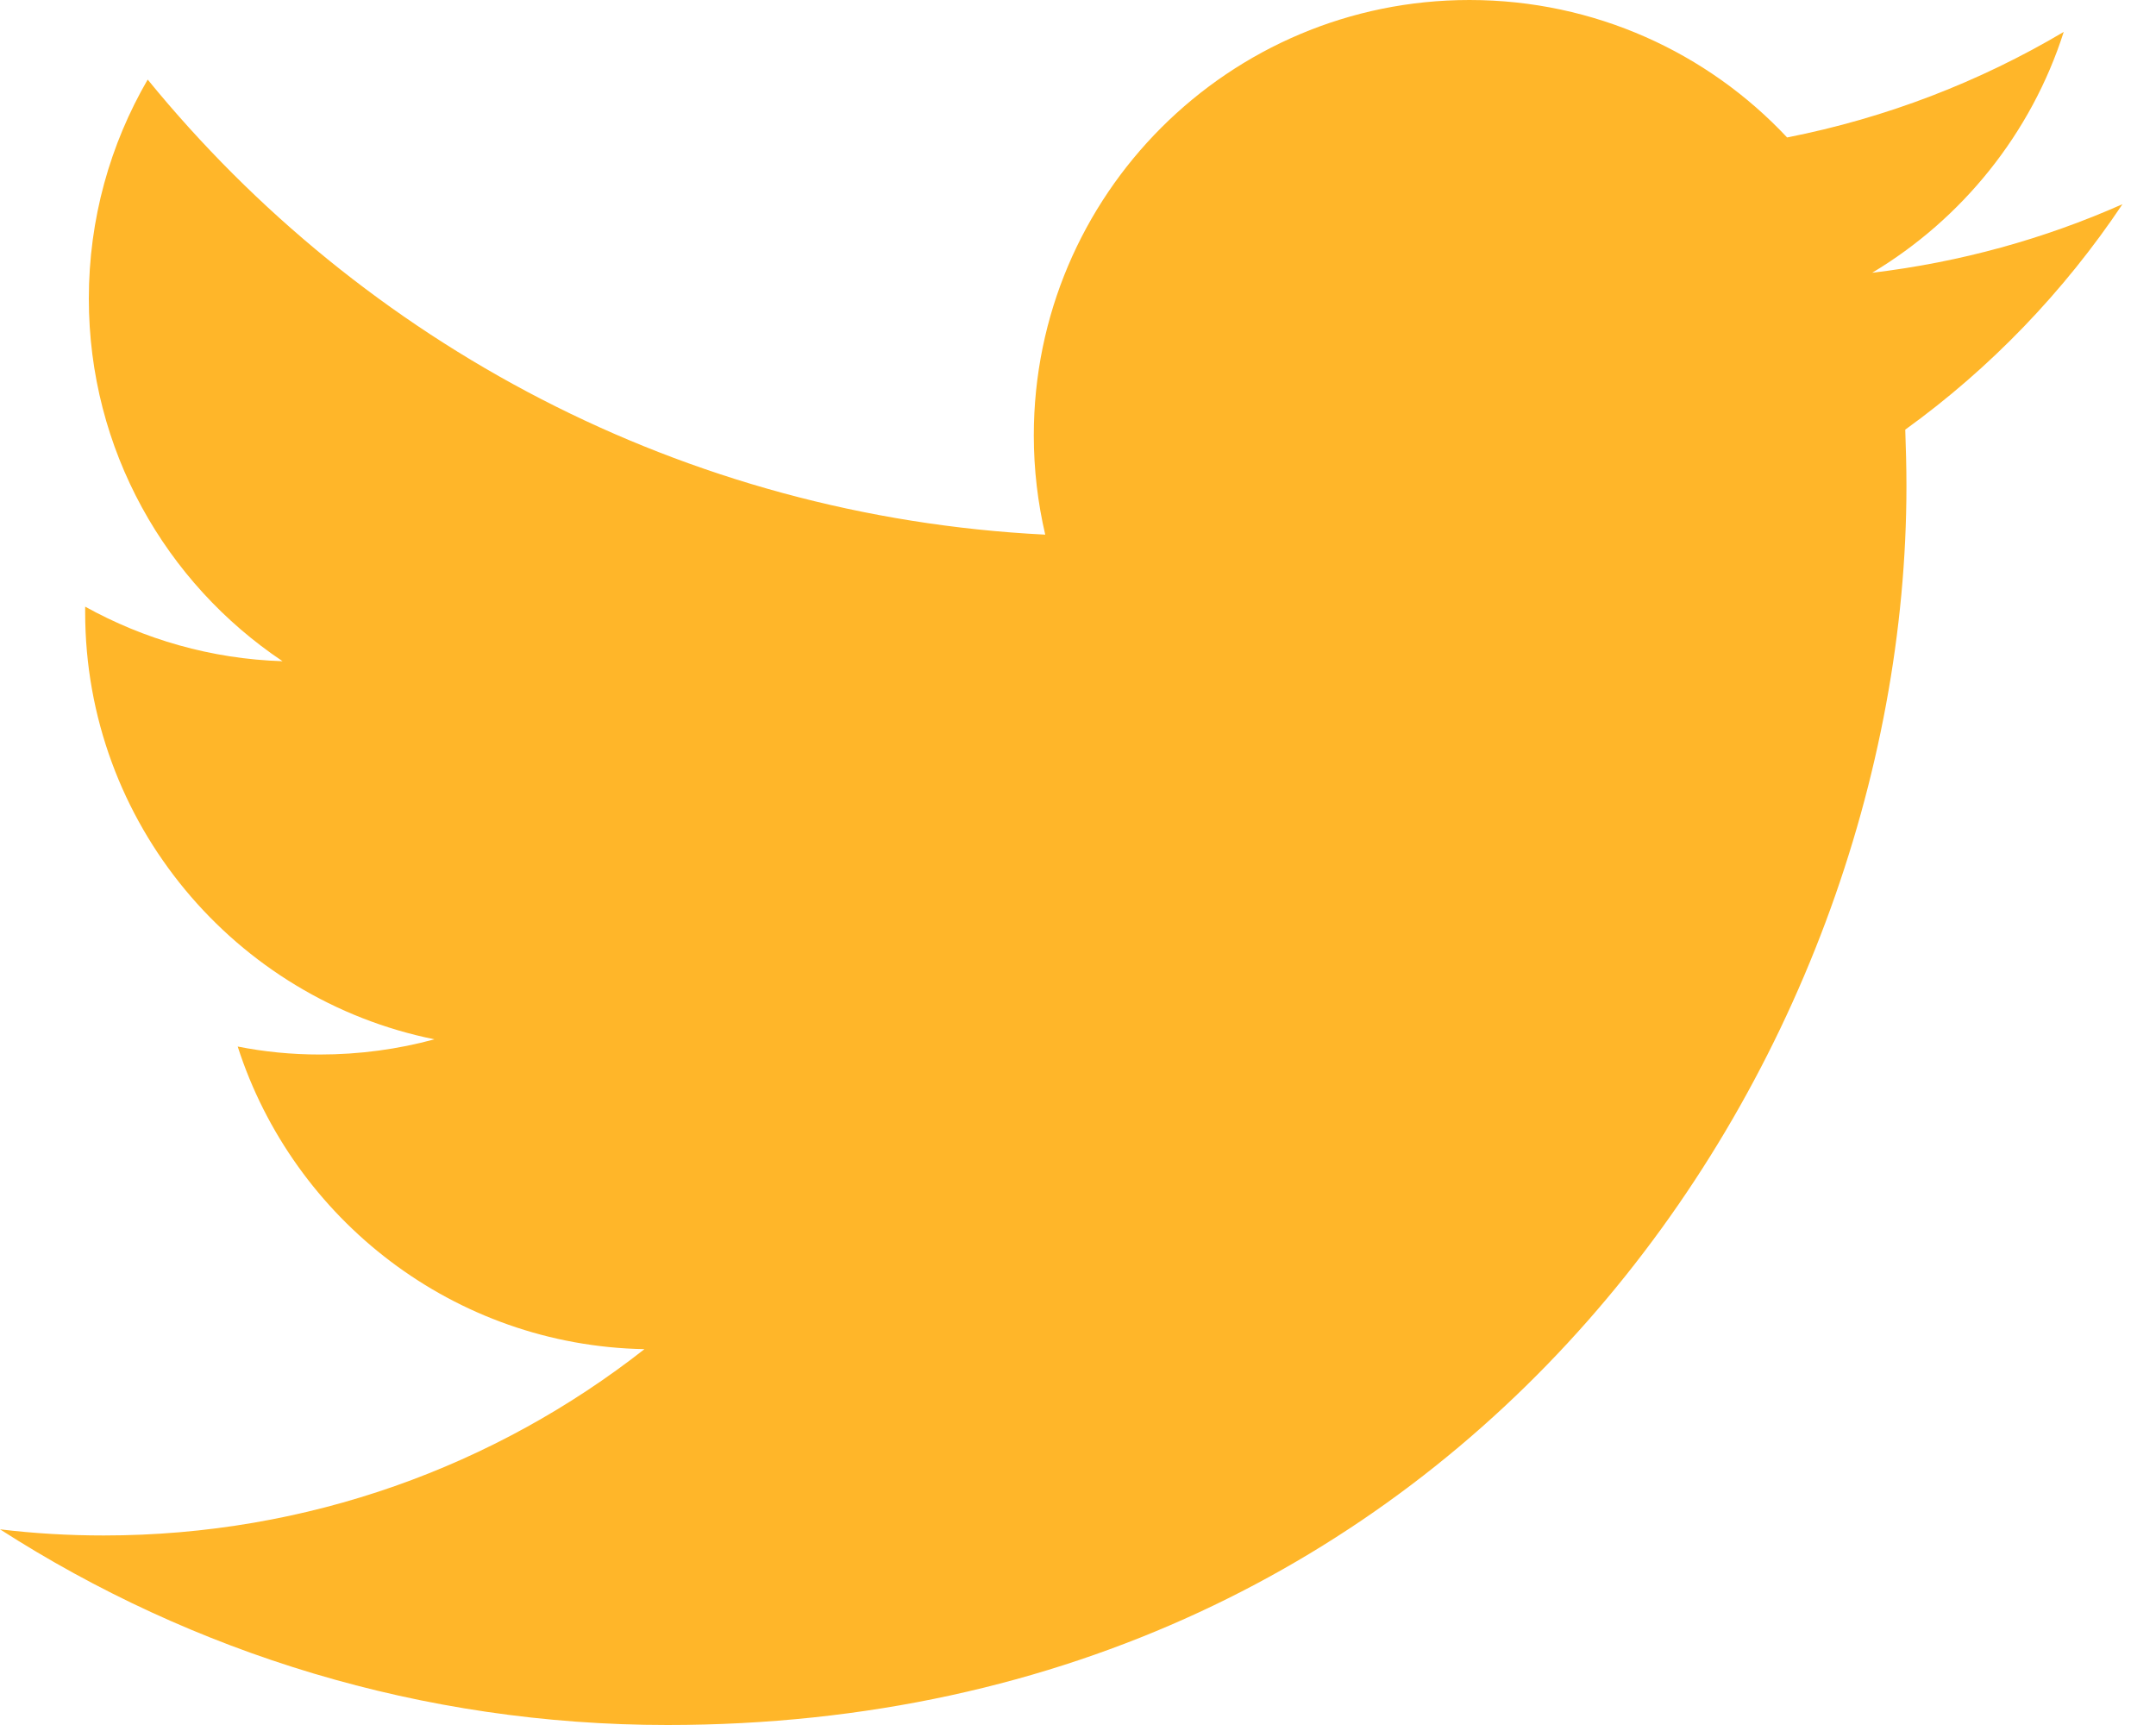 <svg width="20" height="16" viewBox="0 0 20 16" fill="none" xmlns="http://www.w3.org/2000/svg">
<path d="M19.689 1.894C18.963 2.216 18.185 2.432 17.367 2.53C18.202 2.03 18.843 1.238 19.144 0.296C18.365 0.758 17.498 1.094 16.578 1.275C15.842 0.489 14.792 0 13.631 0C11.4 0 9.59 1.808 9.59 4.039C9.59 4.355 9.627 4.663 9.696 4.959C6.339 4.791 3.364 3.183 1.37 0.738C1.022 1.337 0.824 2.03 0.824 2.77C0.824 4.171 1.536 5.407 2.621 6.133C1.958 6.112 1.335 5.929 0.79 5.627C0.79 5.644 0.79 5.661 0.79 5.678C0.79 7.636 2.184 9.267 4.03 9.64C3.692 9.732 3.334 9.781 2.966 9.781C2.705 9.781 2.452 9.756 2.205 9.707C2.721 11.311 4.212 12.481 5.978 12.514C4.597 13.597 2.856 14.242 0.962 14.242C0.635 14.242 0.315 14.223 0 14.185C1.786 15.332 3.91 16 6.192 16C13.622 16 17.685 9.845 17.685 4.508C17.685 4.333 17.68 4.157 17.674 3.985C18.463 3.416 19.147 2.704 19.689 1.894Z" fill="#FFB629"/>
</svg>
